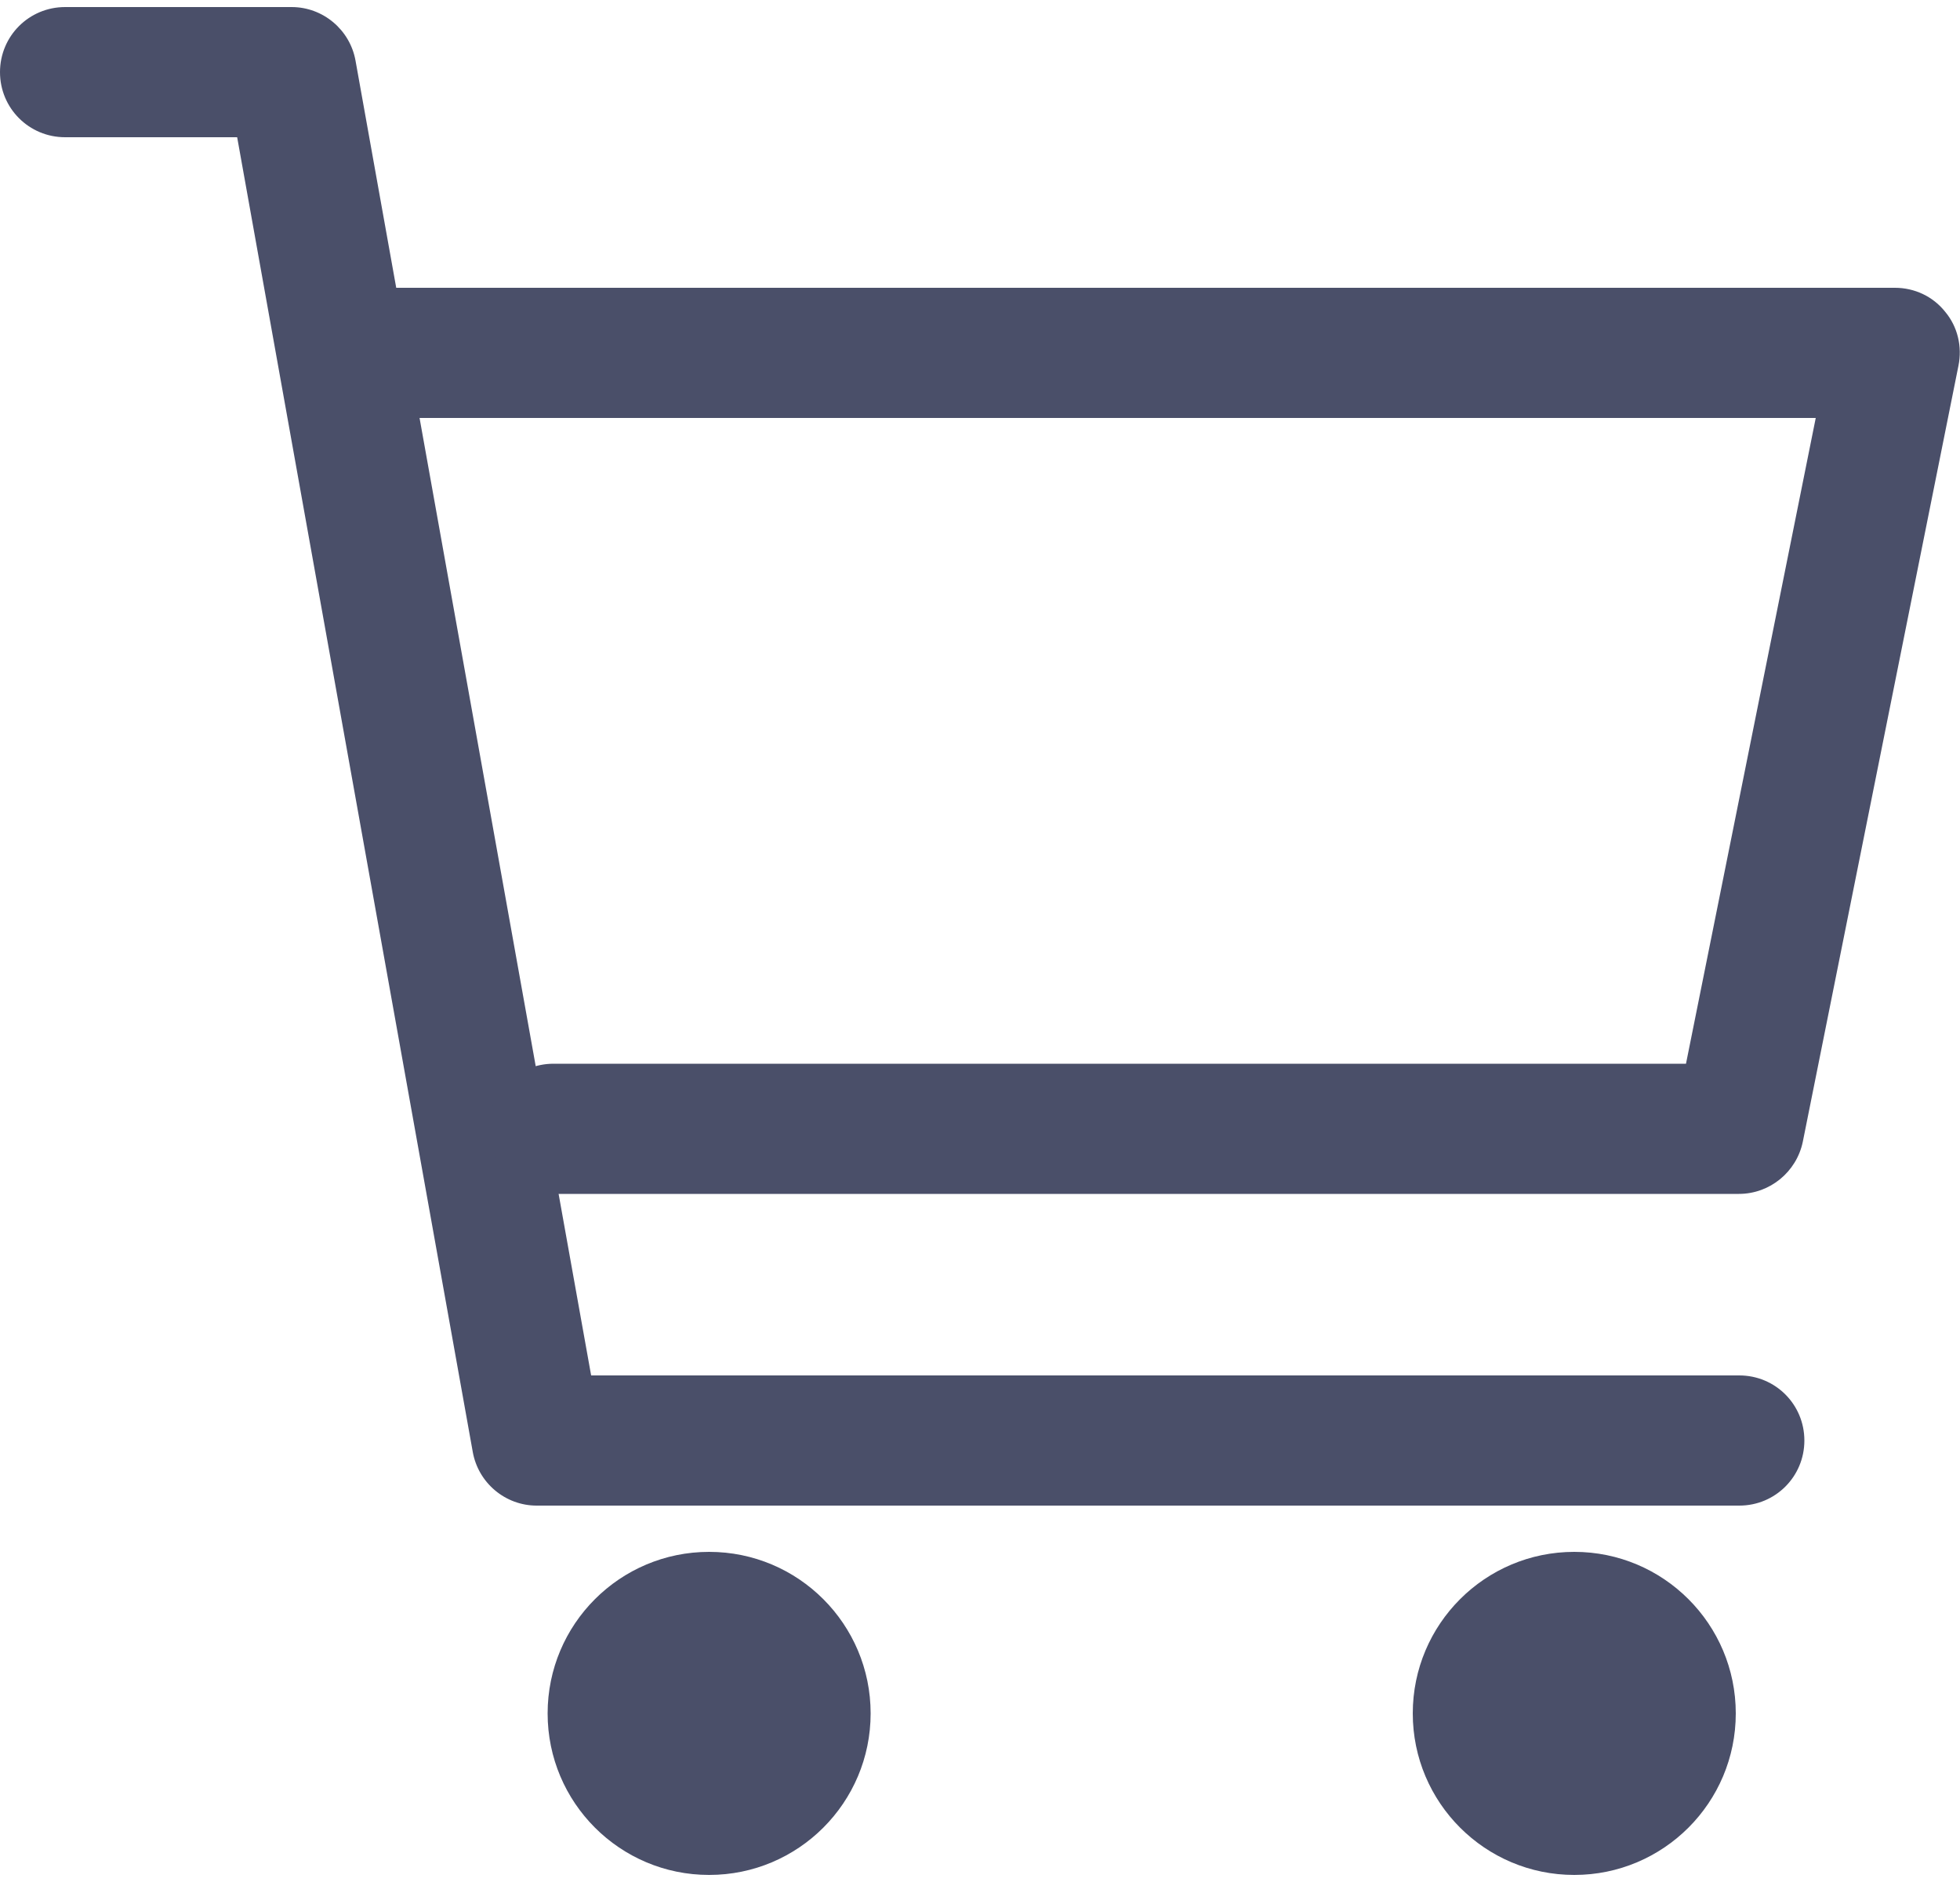 <?xml version="1.0" encoding="UTF-8"?>
<svg id="_レイヤー_1" data-name="レイヤー_1" xmlns="http://www.w3.org/2000/svg" version="1.1" viewBox="0 0 50 48">
  <!-- Generator: Adobe Illustrator 29.1.0, SVG Export Plug-In . SVG Version: 2.1.0 Build 142)  -->
  <defs>
    <style>
      .st0 {
        fill: #4a4f69;
      }
    </style>
  </defs>
  <path class="st0" d="M44.37,38.4H13.69c-.8,0-1.49-.58-1.63-1.37L6.05,3.5H1.66c-.92,0-1.66-.74-1.66-1.66S.74.18,1.66.18h5.78c.8,0,1.49.58,1.63,1.37l6.01,33.53h29.29c.92,0,1.66.74,1.66,1.66s-.74,1.66-1.66,1.66Z"/>
  <path class="st0" d="M44.37,30.45H14.12c-.92,0-1.66-.74-1.66-1.66s.74-1.66,1.66-1.66h28.89l3.31-16.47H9.81c-.92,0-1.66-.74-1.66-1.66s.74-1.66,1.66-1.66h38.53c.5,0,.97.22,1.28.61.32.38.44.89.34,1.38l-3.97,19.79c-.16.77-.84,1.33-1.63,1.33Z"/>
  <circle class="st0" cx="18.09" cy="43.7" r="4.12"/>
  <circle class="st0" cx="40.16" cy="43.7" r="4.12"/>
</svg>